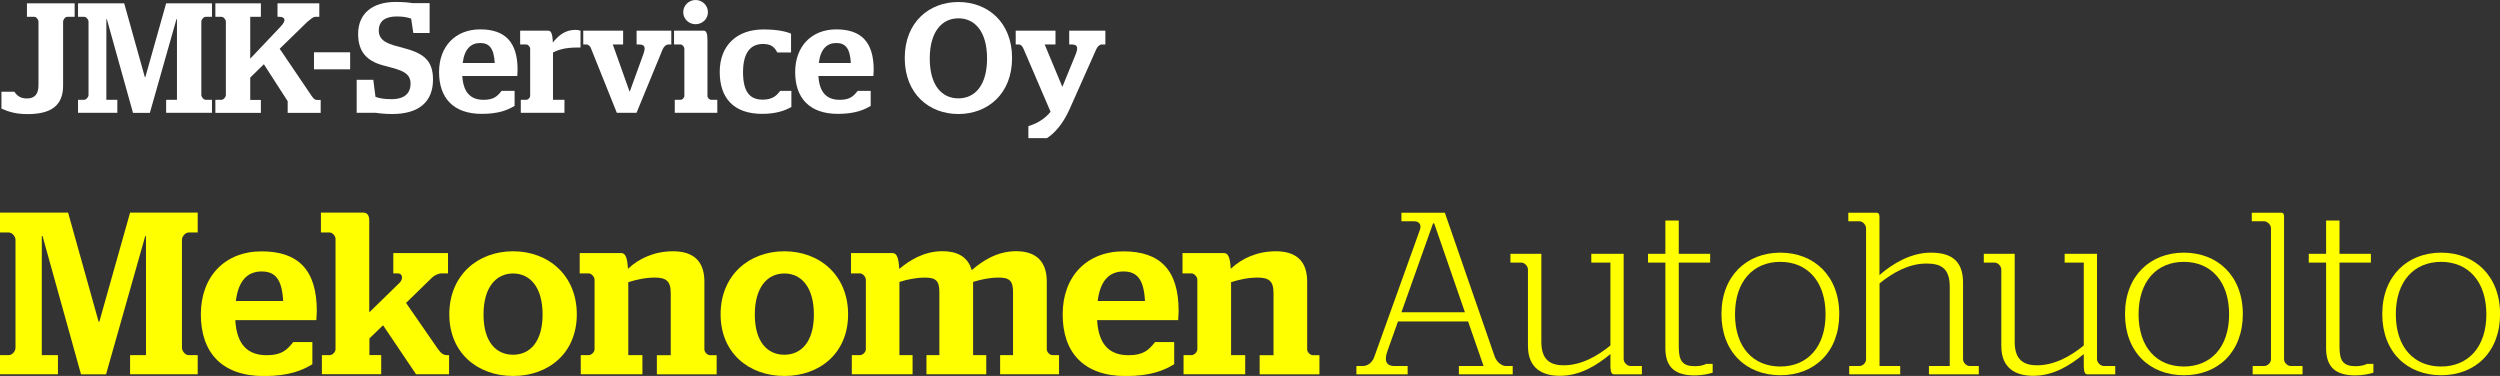 <?xml version="1.0" encoding="UTF-8"?> <svg xmlns="http://www.w3.org/2000/svg" id="uuid-0e228203-a8b5-47ec-a142-08bb0ee275ce" viewBox="0 0 309.81 46.59"><rect x="0" y="0" width="309.81" height="46.59" fill="#333333" stroke="none"/><g id="uuid-cb909d6e-2bad-49d1-b22c-a370db3735d8"><g><g><path d="M4.77,2.68c0-.25-.27-.6-.54-.6h-.89V.41h5.91v1.67h-.89c-.29,0-.54,.35-.54,.6v7.93c0,2.42-1.42,3.53-4.4,3.53-1.4,0-2.33-.27-3.24-.68v-2.09H1.78c.33,.49,.74,.83,1.57,.83,.97,0,1.42-.56,1.42-1.65V2.68Z" style="fill:#fff;"></path><path d="M16.48,13.98L13.24,2.37h-.06V12.37h1.36v1.61h-4.87v-1.61h.74c.29,0,.56-.35,.56-.6V2.68c0-.25-.27-.6-.56-.6h-.74V.41h5.72l2.56,9.15h.06L20.59,.41h5.68v1.67h-.76c-.29,0-.56,.35-.56,.6V11.77c0,.25,.27,.6,.56,.6h.76v1.61h-5.68v-1.61h1.34V2.37h-.06l-3.3,11.62h-2.09Z" style="fill:#fff;"></path><path d="M26.69,12.37h.74c.29,0,.56-.35,.56-.6V2.68c0-.25-.27-.6-.56-.6h-.74V.41h5.64v1.67h-1.32V7.27l3.78-3.99c.74-.78,.54-1.2-.21-1.2h-.19V.41h5.18v1.67h-.47c-.33,0-.54,.27-1.01,.62l-3.43,3.34,3.94,5.82c.17,.23,.35,.52,.64,.52h.5v1.61h-4.09v-1.45l-2.95-4.58-1.69,1.65v2.77h1.32v1.61h-5.64v-1.61Z" style="fill:#fff;"></path><path d="M38.91,6.48h4.48v2.11h-4.48v-2.11Z" style="fill:#fff;"></path><path d="M46.51,13.98h-2.31v-4.09h2.06l.27,2.11c.47,.17,1.01,.29,1.98,.29,1.65,0,2.37-.76,2.37-1.94,0-1.57-1.67-1.75-3.55-2.29-1.8-.52-2.95-1.59-2.95-3.84,0-2.58,1.8-3.98,4.67-3.98,.93,0,1.67,.08,2.06,.15h2.13v3.7h-2.02l-.27-1.78c-.41-.15-.95-.27-1.78-.27-1.44,0-2.23,.58-2.23,1.75,0,1.42,1.42,1.73,3.04,2.15,2.44,.64,3.68,1.49,3.68,3.92,0,2.77-1.76,4.27-5.06,4.27-.87,0-1.59-.08-2.09-.16Z" style="fill:#fff;"></path><path d="M57.29,9.42c.12,2.02,1.01,2.95,2.64,2.95,1.26,0,1.71-.45,2.23-1.11h1.61v1.86c-.83,.5-1.94,.99-4.07,.99-3.53,0-5.29-1.98-5.29-5.18s2.04-5.29,5.1-5.29,4.63,1.55,4.63,5c0,.35-.04,.68-.04,.78h-6.81Zm.04-1.61h3.98c-.1-1.78-.64-2.48-1.8-2.48s-1.96,.74-2.17,2.48Z" style="fill:#fff;"></path><path d="M64.54,12.37h.68c.23,0,.48-.27,.48-.48V6.03c0-.21-.25-.52-.48-.52h-.76v-1.71h3.47c.33,0,.54,.29,.58,1.47,.68-.83,1.47-1.57,2.81-1.57,.21,0,.43,.04,.62,.1v2.09h-.48c-1.47,0-2.37,.31-2.93,.62v5.86h1.42v1.61h-5.41v-1.61Z" style="fill:#fff;"></path><path d="M73.27,6.05c-.12-.33-.35-.54-.62-.54h-.37v-1.71h4.94v1.71h-1.28l2.07,5.82h.04l1.65-4.54c.27-.76,.35-1.28-.5-1.28h-.31v-1.71h4.3v1.71h-.33c-.31,0-.58,.23-.74,.6l-3.24,7.87h-2.44l-3.18-7.93Z" style="fill:#fff;"></path><path d="M83.6,12.37h.74c.23,0,.47-.27,.47-.48V6.03c0-.21-.23-.52-.47-.52h-.81v-1.71h3.67c.31,0,.47,.31,.47,1.09v7c0,.23,.25,.48,.48,.48h.74v1.61h-5.27v-1.61Zm1.07-10.86c0-.83,.68-1.51,1.53-1.51s1.53,.68,1.53,1.51-.68,1.49-1.53,1.49-1.53-.66-1.53-1.49Z" style="fill:#fff;"></path><path d="M89.19,8.92c0-3.28,2.11-5.27,5.41-5.27,1.65,0,2.75,.23,3.43,.52v2.33h-1.71c-.35-.7-.8-1.05-1.78-1.05-1.53,0-2.46,1.09-2.46,3.49s.8,3.41,2.44,3.41c1.26,0,1.76-.56,2.17-1.09h1.38v2c-.76,.43-1.88,.85-3.61,.85-3.53,0-5.27-1.94-5.27-5.2Z" style="fill:#fff;"></path><path d="M101.42,9.42c.12,2.02,1.01,2.95,2.64,2.95,1.26,0,1.71-.45,2.23-1.11h1.61v1.86c-.83,.5-1.94,.99-4.07,.99-3.53,0-5.29-1.98-5.29-5.18s2.04-5.29,5.1-5.29,4.63,1.55,4.63,5c0,.35-.04,.68-.04,.78h-6.81Zm.04-1.61h3.98c-.1-1.78-.64-2.48-1.8-2.48s-1.96,.74-2.17,2.48Z" style="fill:#fff;"></path><path d="M112.12,7.19c0-4.48,3.06-6.94,6.65-6.94s6.65,2.46,6.65,6.94-3.06,6.94-6.65,6.94-6.65-2.46-6.65-6.94Zm10.2,.06c0-3.34-1.51-4.98-3.55-4.98s-3.55,1.65-3.55,4.98,1.49,4.94,3.55,4.94,3.55-1.63,3.55-4.94Z" style="fill:#fff;"></path><path d="M127.44,17.12v-1.49c1.09-.33,2.06-.91,2.75-1.78l-3.35-7.8c-.14-.33-.33-.54-.6-.54h-.37v-1.71h4.93v1.71h-1.34l2.19,5.26,1.63-3.98c.29-.74,.39-1.28-.47-1.28h-.31v-1.71h4.48v1.71h-.43c-.27,0-.54,.23-.7,.6l-3.34,7.5c-.8,1.75-1.8,2.89-2.77,3.51h-2.31Z" style="fill:#fff;"></path></g><g><path d="M10.04,46.39L5.27,29.25h-.09v14.76h2v2.37H0v-2.37H1.09c.43,0,.83-.52,.83-.89v-13.42c0-.37-.4-.89-.83-.89H0v-2.46H8.44l3.78,13.51h.09l3.81-13.51h8.38v2.46h-1.12c-.43,0-.83,.52-.83,.89v13.42c0,.37,.4,.89,.83,.89h1.12v2.37h-8.38v-2.37h1.97v-14.76h-.09l-4.86,17.14h-3.09Z" style="fill:#ff0;"></path><path d="M29.16,39.67c.17,2.98,1.49,4.35,3.89,4.35,1.86,0,2.52-.66,3.29-1.63h2.37v2.75c-1.23,.74-2.86,1.46-6.01,1.46-5.21,0-7.81-2.92-7.81-7.64s3-7.81,7.53-7.81,6.84,2.29,6.84,7.38c0,.52-.06,1-.06,1.14h-10.04Zm.06-2.37h5.87c-.14-2.63-.94-3.66-2.66-3.66s-2.89,1.09-3.2,3.66Z" style="fill:#ff0;"></path><path d="M39.86,44.01h1c.34,0,.72-.4,.72-.72v-13.71c0-.31-.37-.77-.72-.77h-1.09v-2.46h5.27c.46,0,.72,.34,.72,.97v11.39l3.78-3.69c.46-.49,.34-1.14-.23-1.14h-.57v-2.52h6.78v2.52h-.8c-.4,0-.92,.26-1.2,.54l-3.2,3.12,3.92,5.67c.4,.57,.72,.8,1.12,.8h.29v2.37h-4.09l-4.09-6.07-1.69,1.63v2.06h1.46v2.37h-7.35v-2.37Z" style="fill:#ff0;"></path><path d="M55.68,38.95c0-4.84,3.52-7.81,7.9-7.81s7.9,2.98,7.9,7.81-3.52,7.64-7.9,7.64-7.9-2.83-7.9-7.64Zm11.56,.03c0-3.41-1.57-5.09-3.66-5.09s-3.66,1.69-3.66,5.09,1.57,4.98,3.66,4.98,3.66-1.6,3.66-4.98Z" style="fill:#ff0;"></path><path d="M71.96,44.01h1c.34,0,.72-.4,.72-.72v-8.64c0-.31-.37-.77-.72-.77h-1.12v-2.52h5.12c.49,0,.77,.4,.86,1.95,1.4-1.32,3.32-2.17,5.58-2.17,2.09,0,3.89,.83,3.89,3.75v8.41c0,.34,.37,.72,.72,.72h.8v2.37h-7.41v-2.37h1.72v-7.7c0-1.49-.57-1.92-1.97-1.92-1.2,0-2.32,.26-3.29,.57v9.04h1.75v2.37h-7.64v-2.37Z" style="fill:#ff0;"></path><path d="M89.3,38.95c0-4.84,3.52-7.81,7.9-7.81s7.9,2.98,7.9,7.81-3.52,7.64-7.9,7.64-7.9-2.83-7.9-7.64Zm11.56,.03c0-3.41-1.57-5.09-3.66-5.09s-3.66,1.69-3.66,5.09,1.57,4.98,3.66,4.98,3.66-1.6,3.66-4.98Z" style="fill:#ff0;"></path><path d="M105.58,44.01h1c.34,0,.72-.4,.72-.72v-8.64c0-.31-.37-.77-.72-.77h-1.12v-2.52h5.12c.49,0,.77,.4,.86,1.97,1.26-1.06,3.06-2.2,5.35-2.2,1.63,0,3.12,.54,3.63,2.35,1.29-1.12,3.12-2.35,5.49-2.35,2,0,3.81,.83,3.81,3.75v8.41c0,.34,.37,.72,.72,.72h.8v2.37h-7.3v-2.37h1.6v-7.81c0-1.46-.49-1.8-1.8-1.8-1.06,0-2.2,.23-3.15,.54v9.07h1.63v2.37h-7.41v-2.37h1.6v-7.81c0-1.46-.49-1.8-1.8-1.8-1.06,0-2.2,.23-3.15,.54v9.07h1.63v2.37h-7.53v-2.37Z" style="fill:#ff0;"></path><path d="M135.96,39.67c.17,2.98,1.49,4.35,3.89,4.35,1.86,0,2.52-.66,3.29-1.63h2.37v2.75c-1.23,.74-2.86,1.46-6.01,1.46-5.21,0-7.81-2.92-7.81-7.64s3-7.81,7.53-7.81,6.84,2.29,6.84,7.38c0,.52-.06,1-.06,1.14h-10.04Zm.06-2.37h5.87c-.14-2.63-.94-3.66-2.66-3.66s-2.89,1.09-3.2,3.66Z" style="fill:#ff0;"></path><path d="M146.66,44.01h1c.34,0,.72-.4,.72-.72v-8.64c0-.31-.37-.77-.72-.77h-1.12v-2.52h5.12c.49,0,.77,.4,.86,1.95,1.4-1.32,3.32-2.17,5.58-2.17,2.09,0,3.89,.83,3.89,3.75v8.41c0,.34,.37,.72,.72,.72h.8v2.37h-7.41v-2.37h1.72v-7.7c0-1.49-.57-1.92-1.97-1.92-1.2,0-2.32,.26-3.29,.57v9.04h1.75v2.37h-7.64v-2.37Z" style="fill:#ff0;"></path><path d="M181.94,39.84h-8.7l-1.29,3.63c-.43,1.17-.23,1.89,.89,1.89h1.6v1.03h-6.35v-1.03h.77c.66,0,1.2-.46,1.43-1.09l5.67-15.79c.23-.63-.09-1.06-.72-1.06h-1.57v-1.06h5.38l6.18,17.83c.23,.63,.83,1.17,1.4,1.17h.83v1.03h-6.67v-1.03h3.06l-1.92-5.52Zm-8.27-1.14h7.87l-3.81-11.02h-.14l-3.92,11.02Z" style="fill:#ff0;"></path><path d="M189.35,42.87v-9.47c0-.43-.43-.86-.83-.86h-1.34v-1.09h3.83v10.93c0,2.32,1.23,2.89,2.78,2.89,2.15,0,4.18-1.14,5.78-2.46v-10.27h-2.37v-1.09h4.01v13.05c0,.43,.43,.86,.86,.86h1.4v1.03h-3.41c-.31,0-.46-.17-.49-.94v-1.57c-1.75,1.43-3.75,2.69-6.27,2.69-2.09,0-3.95-.86-3.95-3.69Z" style="fill:#ff0;"></path><path d="M206.38,43.16v-10.62h-2.15v-1.09h2.15v-4.12h1.66v4.12h3.89v1.09h-3.89v10.47c0,1.77,.52,2.37,2,2.37,.63,0,1.17-.14,1.4-.29h.8v1.09c-.49,.17-1.37,.34-2.23,.34-2.37,0-3.63-.94-3.63-3.38Z" style="fill:#ff0;"></path><path d="M213.33,38.92c0-4.72,3.12-7.61,7.3-7.61s7.3,2.89,7.3,7.61-3.09,7.58-7.3,7.58-7.3-2.86-7.3-7.58Zm12.9,.03c0-4.12-2.29-6.5-5.61-6.5s-5.61,2.37-5.61,6.5,2.29,6.47,5.61,6.47,5.61-2.37,5.61-6.47Z" style="fill:#ff0;"></path><path d="M232.9,45.36h2.58v1.03h-6.32v-1.03h1.26c.43,0,.83-.4,.83-.83V28.28c0-.4-.4-.86-.83-.86h-1.37v-1.06h3.46c.29,0,.4,.17,.4,.52v7.21c1.63-1.43,3.92-2.78,6.35-2.78,2.23,0,4.01,.74,4.01,3.72v9.5c0,.43,.43,.83,.83,.83h1.12v1.03h-6.18v-1.03h2.58v-9.84c0-2.37-1.2-2.86-2.89-2.86-2.15,0-4.12,1.09-5.81,2.46v10.24Z" style="fill:#ff0;"></path><path d="M248.01,42.87v-9.47c0-.43-.43-.86-.83-.86h-1.34v-1.09h3.83v10.93c0,2.32,1.23,2.89,2.78,2.89,2.15,0,4.18-1.14,5.78-2.46v-10.27h-2.37v-1.09h4.01v13.05c0,.43,.43,.86,.86,.86h1.4v1.03h-3.41c-.31,0-.46-.17-.49-.94v-1.57c-1.75,1.43-3.75,2.69-6.27,2.69-2.09,0-3.95-.86-3.95-3.69Z" style="fill:#ff0;"></path><path d="M263.34,38.92c0-4.72,3.12-7.61,7.3-7.61s7.3,2.89,7.3,7.61-3.09,7.58-7.3,7.58-7.3-2.86-7.3-7.58Zm12.9,.03c0-4.12-2.29-6.5-5.61-6.5s-5.61,2.37-5.61,6.5,2.29,6.47,5.61,6.47,5.61-2.37,5.61-6.47Z" style="fill:#ff0;"></path><path d="M279.17,45.36h1.4c.43,0,.86-.4,.86-.83V28.28c0-.4-.43-.86-.86-.86h-1.52v-1.06h3.63c.29,0,.37,.17,.37,.52v17.65c0,.43,.43,.83,.86,.83h1.43v1.03h-6.18v-1.03Z" style="fill:#ff0;"></path><path d="M288.26,43.16v-10.62h-2.15v-1.09h2.15v-4.12h1.66v4.12h3.89v1.09h-3.89v10.47c0,1.77,.52,2.37,2,2.37,.63,0,1.17-.14,1.4-.29h.8v1.09c-.49,.17-1.37,.34-2.23,.34-2.37,0-3.63-.94-3.63-3.38Z" style="fill:#ff0;"></path><path d="M295.22,38.92c0-4.72,3.12-7.61,7.3-7.61s7.3,2.89,7.3,7.61-3.09,7.58-7.3,7.58-7.3-2.86-7.3-7.58Zm12.9,.03c0-4.12-2.29-6.5-5.61-6.5s-5.61,2.37-5.61,6.5,2.29,6.47,5.61,6.47,5.61-2.37,5.61-6.47Z" style="fill:#ff0;"></path></g></g></g></svg> 